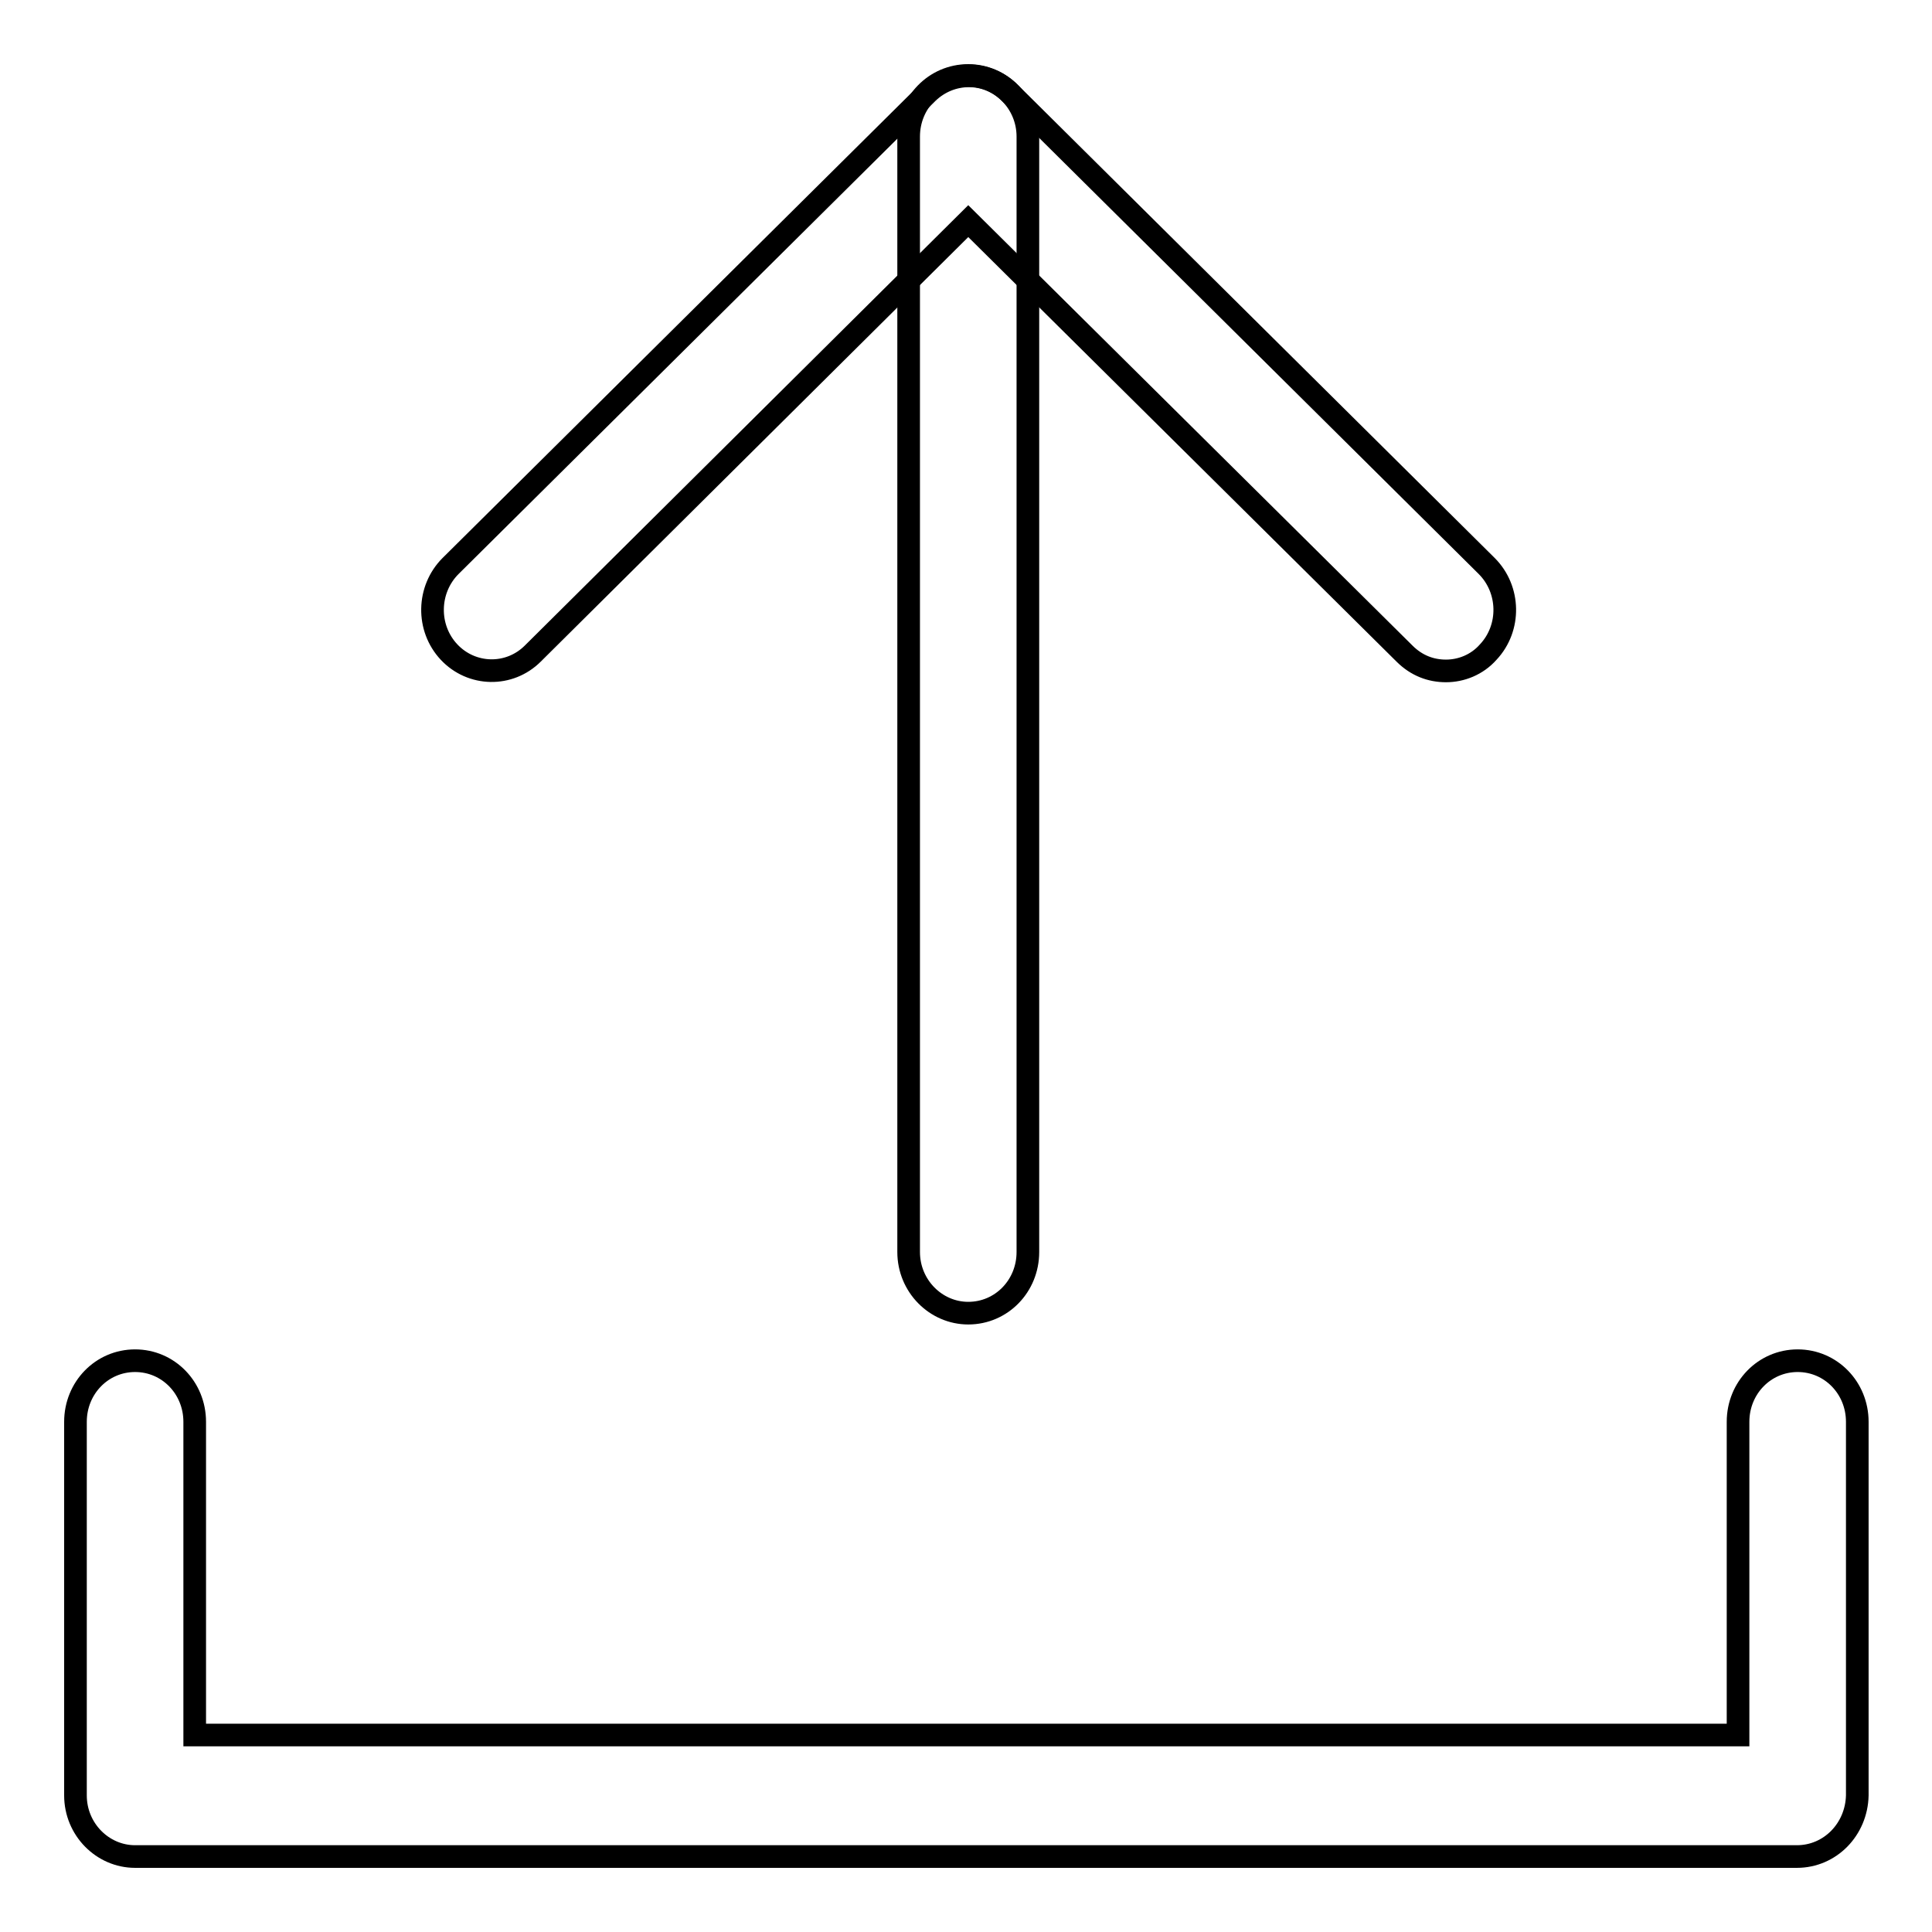 <?xml version="1.0" encoding="utf-8"?>
<!-- Svg Vector Icons : http://www.onlinewebfonts.com/icon -->
<!DOCTYPE svg PUBLIC "-//W3C//DTD SVG 1.1//EN" "http://www.w3.org/Graphics/SVG/1.1/DTD/svg11.dtd">
<svg version="1.1" xmlns="http://www.w3.org/2000/svg" xmlns:xlink="http://www.w3.org/1999/xlink" x="0px" y="0px" viewBox="0 0 256 256" enable-background="new 0 0 256 256" xml:space="preserve">
<g><g><path stroke-width="3" fill-opacity="0" stroke="#000000"  d="M238.1,246H17.9c-4.3,0-7.9-3.6-7.9-8.1v-49.5c0-4.5,3.5-8.1,7.9-8.1c4.4,0,7.9,3.6,7.9,8.1v41.5h204.5v-41.5c0-4.5,3.5-8.1,7.9-8.1s7.9,3.6,7.9,8.1v49.5C246,242.4,242.5,246,238.1,246z"/><path stroke-width="3" fill-opacity="0" stroke="#000000"  d="M191.6,88.9c-2,0-3.9-0.7-5.5-2.3l-57.8-57.3L70.6,86.6c-3.1,3.1-8.1,3-11.1-0.2c-3-3.2-2.9-8.3,0.2-11.4l63.2-62.7c3.1-3,7.9-3,10.9,0L197,75c3.1,3.1,3.2,8.2,0.2,11.4C195.7,88.1,193.6,88.9,191.6,88.9z"/><path stroke-width="3" fill-opacity="0" stroke="#000000"  d="M128.3,174c-4.3,0-7.9-3.6-7.9-8.1V18.1c0-4.5,3.5-8.1,7.9-8.1c4.3,0,7.9,3.6,7.9,8.1v147.8C136.2,170.4,132.7,174,128.3,174z"/></g></g>
</svg>